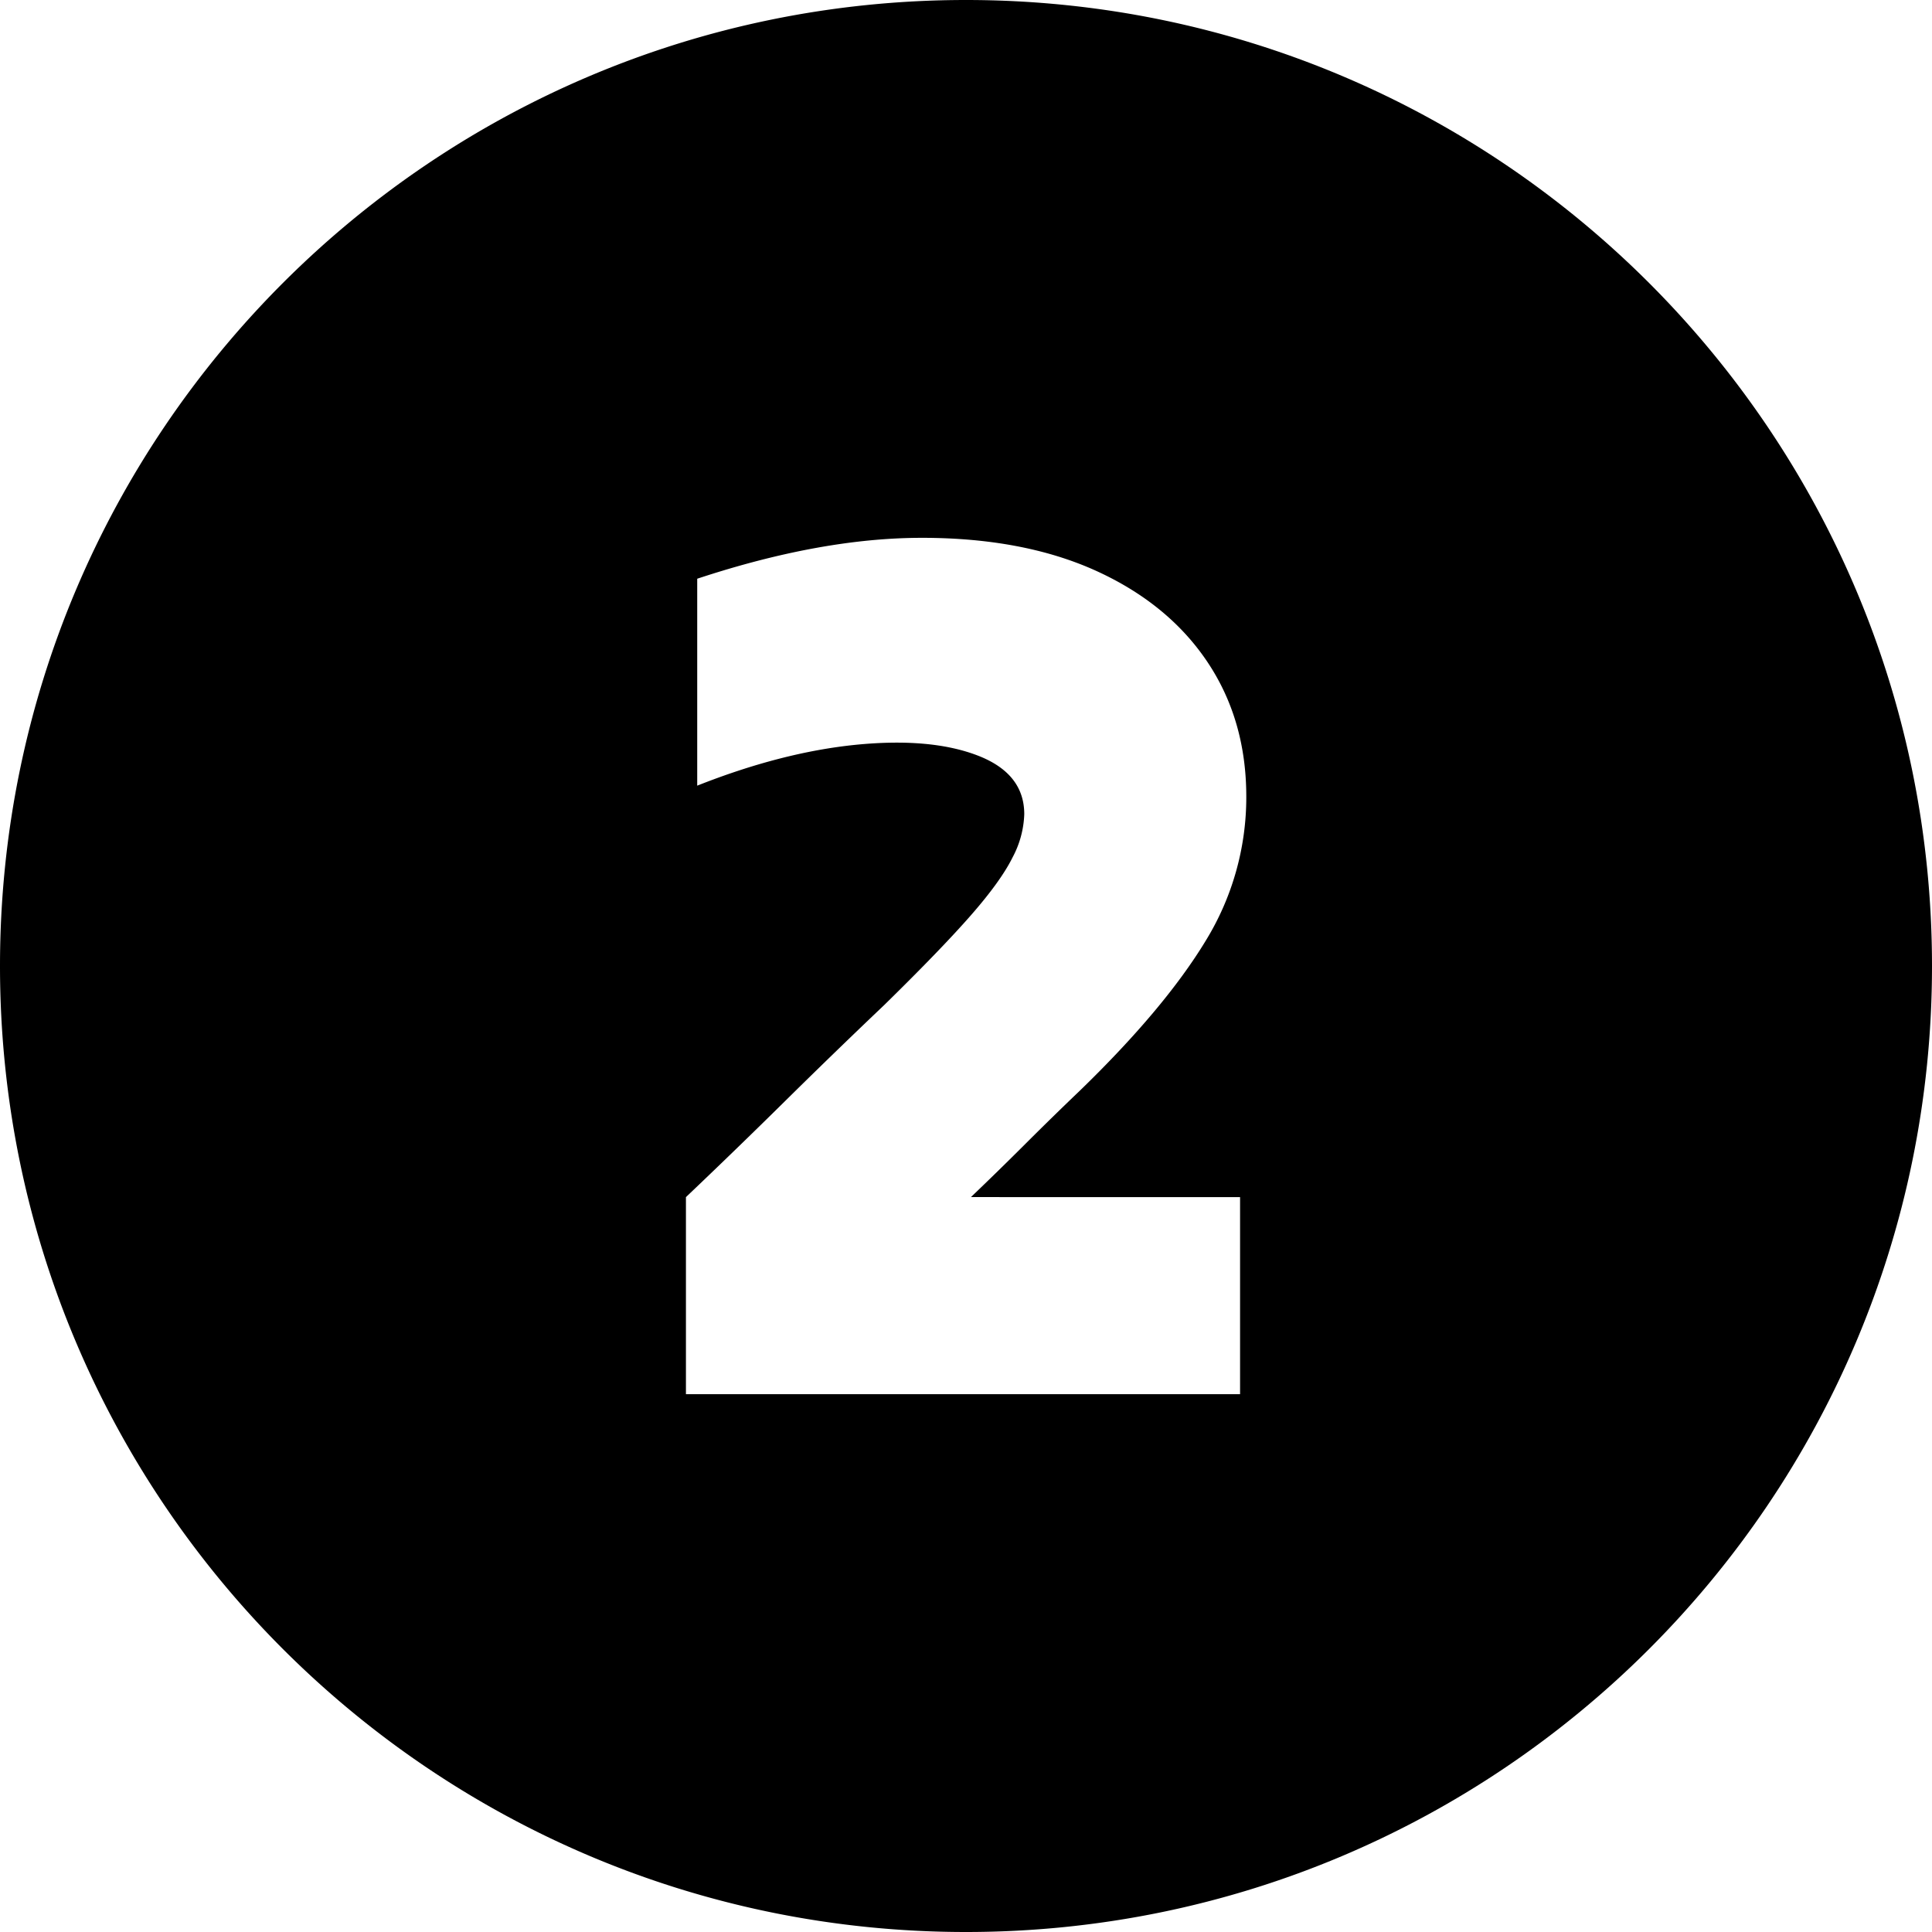 <svg xmlns="http://www.w3.org/2000/svg" viewBox="0 0 512 512"><g id="Layer_2" data-name="Layer 2"><g id="_03.number_2" data-name="03.number 2"><path d="m256 0c-141.38 0-256 114.62-256 256s114.62 256 256 256 256-114.62 256-256-114.62-256-256-256zm37 317.25h35.63v52.22h-146.85v-52.22q13.13-12.48 26.27-25.45t26.27-25.45q15.1-14.79 23-23.82t11-15.27a26.06 26.06 0 0 0 3.12-11.49q0-10.85-12.48-15.6t-32.19-2.79q-19.71 2-42 10.83v-54.84q32.84-10.85 59.61-10.84t46 8.7q19.21 8.72 29.56 24.14t10.34 35.8a72.64 72.64 0 0 1 -10.83 38.26q-10.9 17.91-33.24 39.57-7.21 6.89-14.45 14.12t-14.45 14.12z"></path></g></g></svg>
